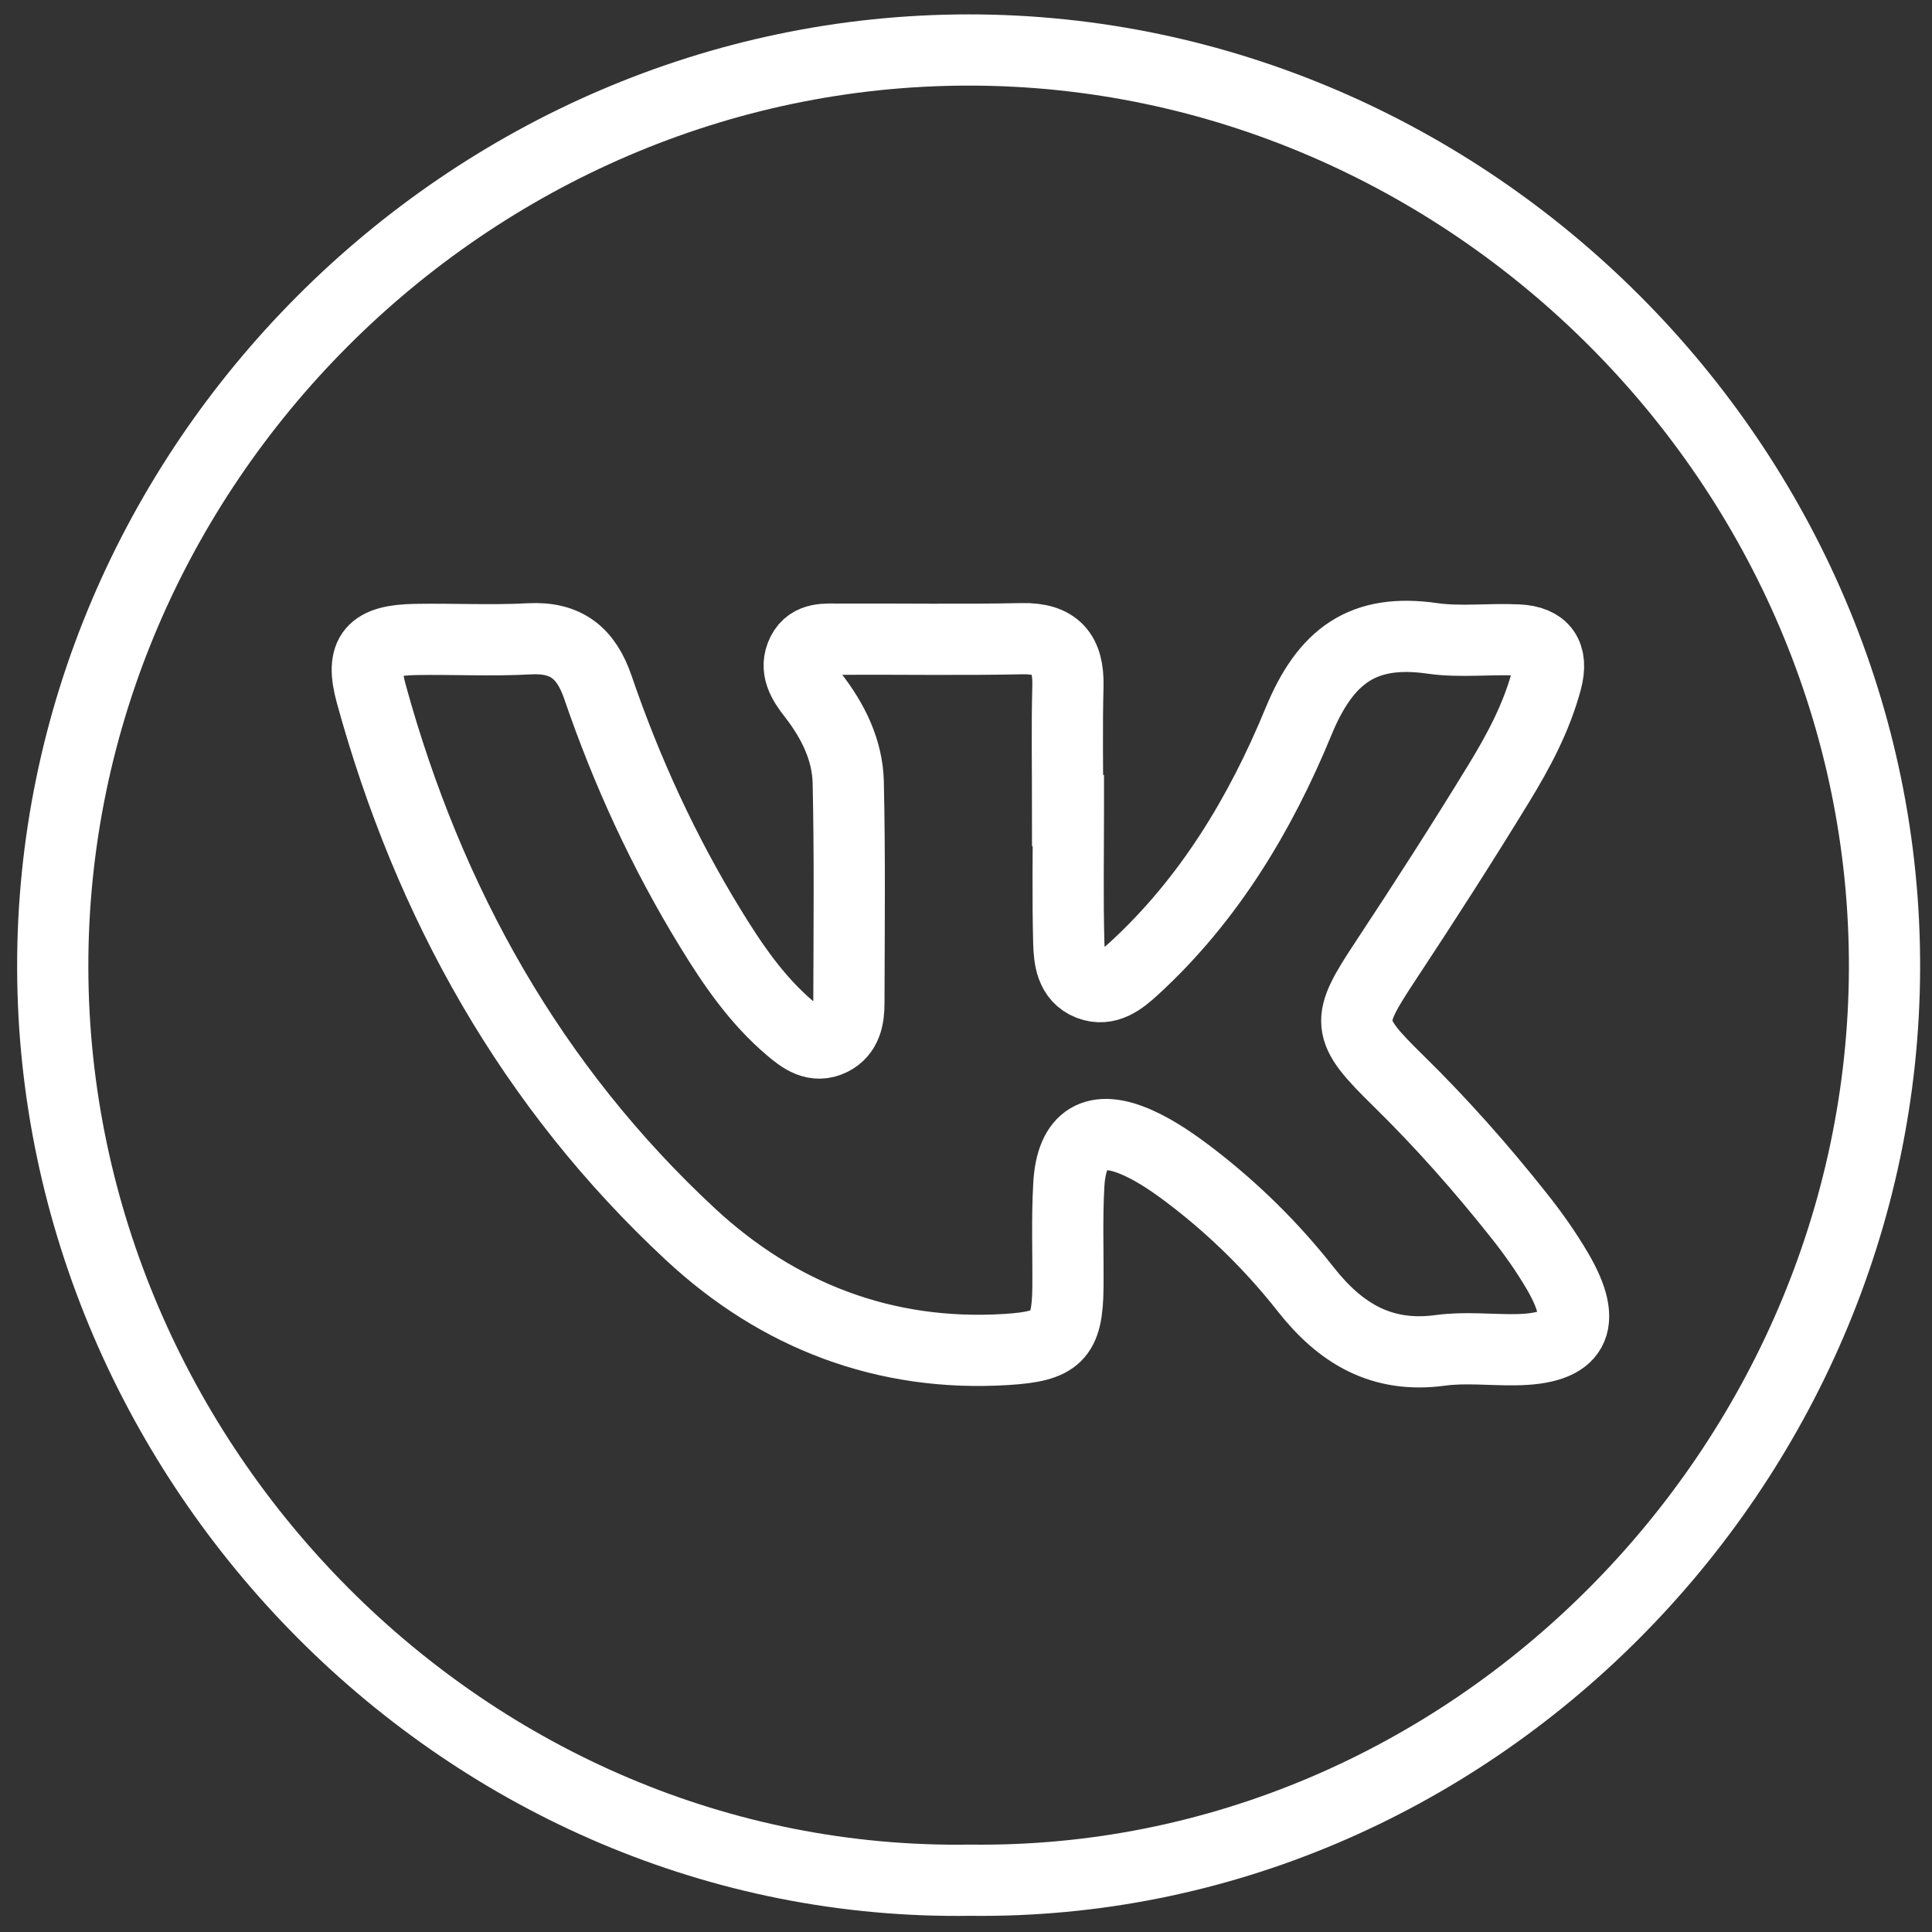 <?xml version="1.0" encoding="UTF-8"?> <svg xmlns="http://www.w3.org/2000/svg" width="57" height="57" viewBox="0 0 57 57" fill="none"><rect x="0" y="0" width="57" height="57" fill="#333333" stroke="none"/><path d="M28.624 55.472C13.798 55.697 1.594 43.23 1.556 28.568C1.518 13.789 13.8 1.475 28.586 1.475C43.327 1.475 55.65 13.762 55.599 28.583C55.549 43.278 43.342 55.655 28.624 55.472ZM31.521 23.914C31.521 23.914 31.507 23.914 31.498 23.914C31.498 22.689 31.475 21.463 31.507 20.238C31.53 19.276 31.156 18.822 30.147 18.843C28.363 18.881 26.577 18.849 24.791 18.858C24.379 18.858 23.904 18.795 23.673 19.253C23.433 19.73 23.694 20.135 23.98 20.501C24.576 21.266 25.005 22.123 25.026 23.09C25.074 25.259 25.051 27.429 25.045 29.6C25.045 30.027 24.969 30.464 24.537 30.682C24.041 30.93 23.652 30.628 23.307 30.335C22.334 29.51 21.622 28.47 20.962 27.391C19.584 25.145 18.489 22.762 17.638 20.272C17.295 19.274 16.709 18.788 15.618 18.847C14.5 18.908 13.378 18.847 12.258 18.866C10.98 18.889 10.621 19.263 10.953 20.467C12.647 26.639 15.683 32.067 20.386 36.429C22.956 38.812 26.102 40.042 29.706 39.813C31.183 39.718 31.492 39.441 31.507 37.993C31.517 36.978 31.475 35.961 31.534 34.948C31.612 33.572 32.316 33.147 33.581 33.719C34.146 33.975 34.673 34.345 35.169 34.725C36.424 35.69 37.548 36.799 38.523 38.039C39.549 39.344 40.765 40.075 42.493 39.84C43.216 39.741 43.962 39.83 44.695 39.821C46.46 39.804 46.866 39.077 45.956 37.514C45.622 36.942 45.235 36.394 44.823 35.875C43.714 34.475 42.533 33.139 41.255 31.886C39.681 30.344 39.694 30.142 40.883 28.343C42.02 26.62 43.138 24.882 44.214 23.121C44.796 22.169 45.328 21.18 45.622 20.083C45.828 19.318 45.54 18.917 44.781 18.881C43.943 18.841 43.087 18.952 42.264 18.835C40.215 18.538 39.11 19.341 38.307 21.293C37.191 24.006 35.665 26.551 33.45 28.579C33.091 28.907 32.671 29.255 32.139 29.047C31.597 28.835 31.545 28.28 31.532 27.801C31.498 26.507 31.521 25.212 31.521 23.916V23.914Z" stroke="white" stroke-width="2.101" stroke-miterlimit="10"></path></svg> 